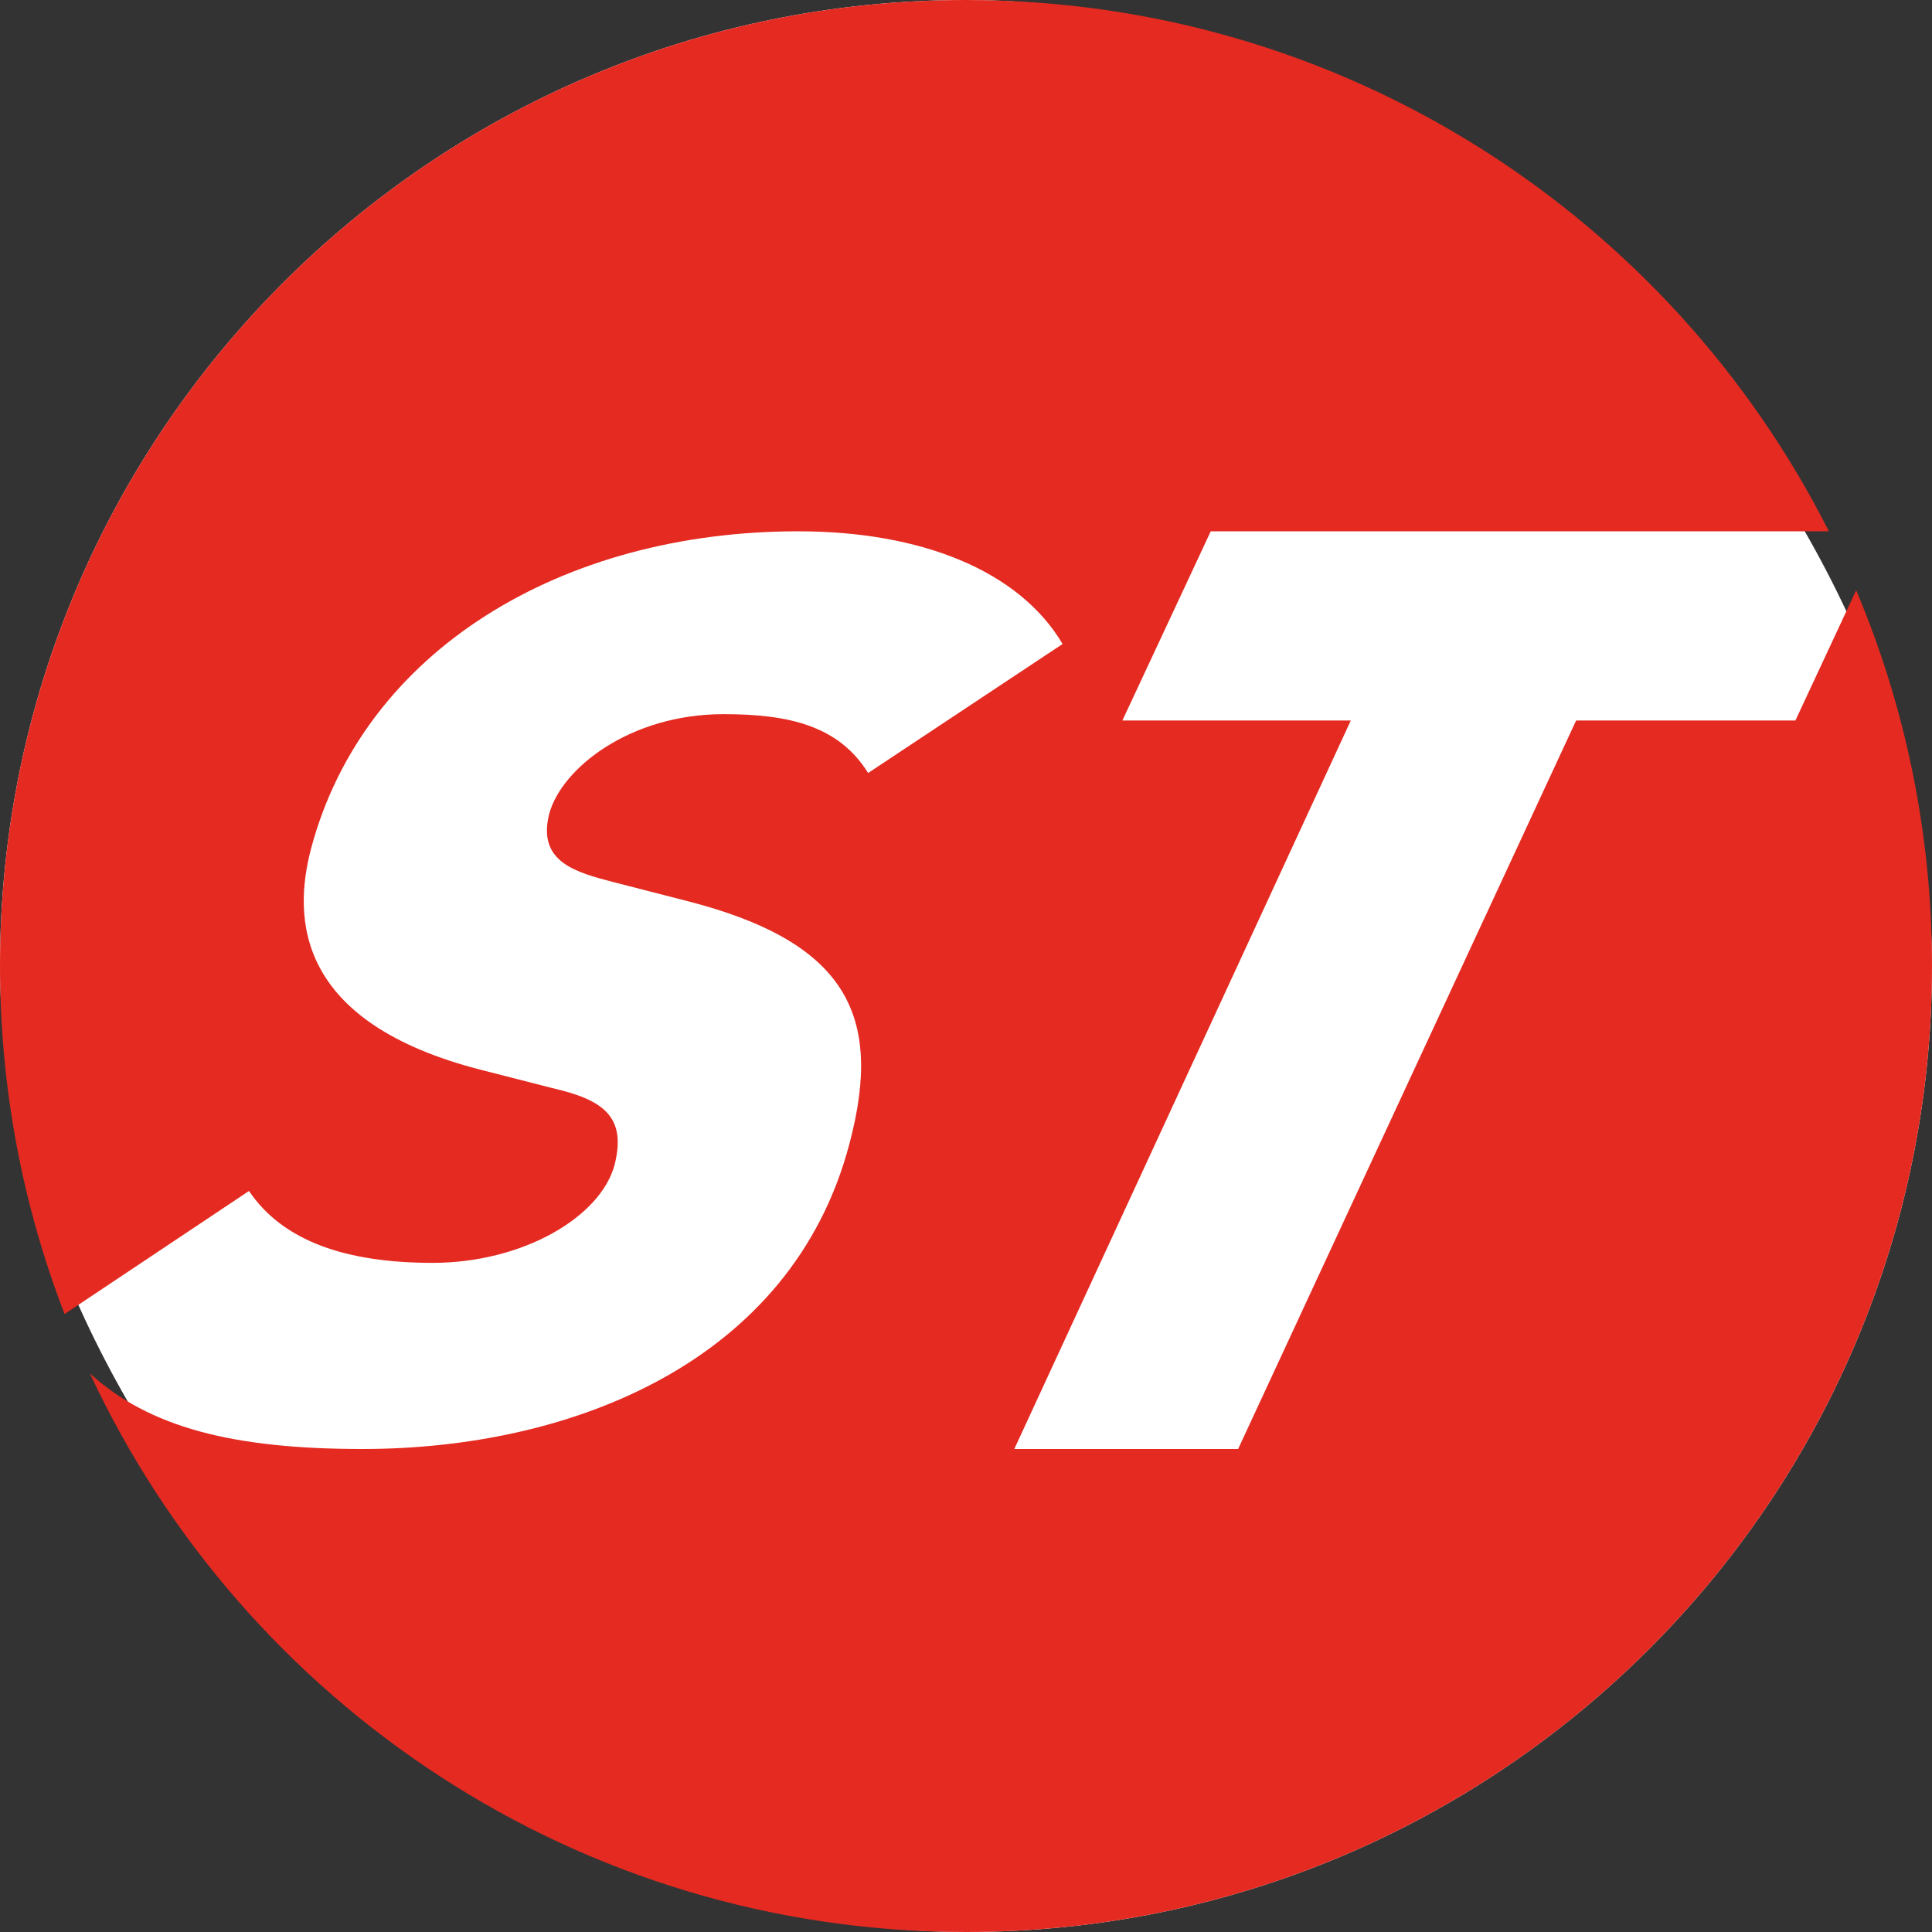 <?xml version="1.0" encoding="UTF-8"?>
<svg width="40px" height="40px" viewBox="0 0 40 40" version="1.1" xmlns="http://www.w3.org/2000/svg" xmlns:xlink="http://www.w3.org/1999/xlink">
    <rect x="0" y="0" width="40" height="40" fill="#333333" stroke="none"/>
    <title>ST-favicon-svg</title>
    <g id="ST-favicon-svg" stroke="none" stroke-width="1" fill="none" fill-rule="evenodd">
        <g id="Group">
            <rect id="Rectangle" fill="#FFFFFF" x="0" y="0" width="40" height="40" rx="20"></rect>
            <path d="M20,0 C27.808,-1.43438955e-15 34.572,4.475 37.865,11 L25.067,11 L23.238,14.917 L27.967,14.917 L21,30 L25.634,30 L32.632,14.917 L37.172,14.917 L38.43,12.22 C39.441,14.612 40,17.24 40,20 C40,31.046 31.046,40 20,40 C11.968,40 5.042,35.266 1.861,28.435 C3.089,29.552 4.82,30 7.506,30 C11.822,30 16.396,28.208 17.587,23.678 C18.296,21.007 17.523,19.486 14.173,18.641 L12.724,18.269 C11.951,18.066 11.113,17.863 11.371,16.849 C11.629,15.902 13.046,14.786 14.979,14.786 C16.331,14.786 17.362,15.023 17.974,16.004 L22,13.333 C21.098,11.811 19.069,11 16.525,11 C11.629,11 7.538,13.468 6.443,17.559 C6.057,19.012 6.121,21.176 9.986,22.157 L11.436,22.528 C12.466,22.765 12.982,23.103 12.724,24.117 C12.434,25.199 10.824,26.146 8.956,26.146 C7.184,26.146 5.863,25.706 5.155,24.658 L1.337,27.206 C0.474,24.97 1.55555782e-16,22.54 0,20 C-1.3527075e-15,8.954 8.954,1.3527075e-15 20,0 Z" id="Combined-Shape" fill="#E42A21"></path>
        </g>
    </g>
</svg>
